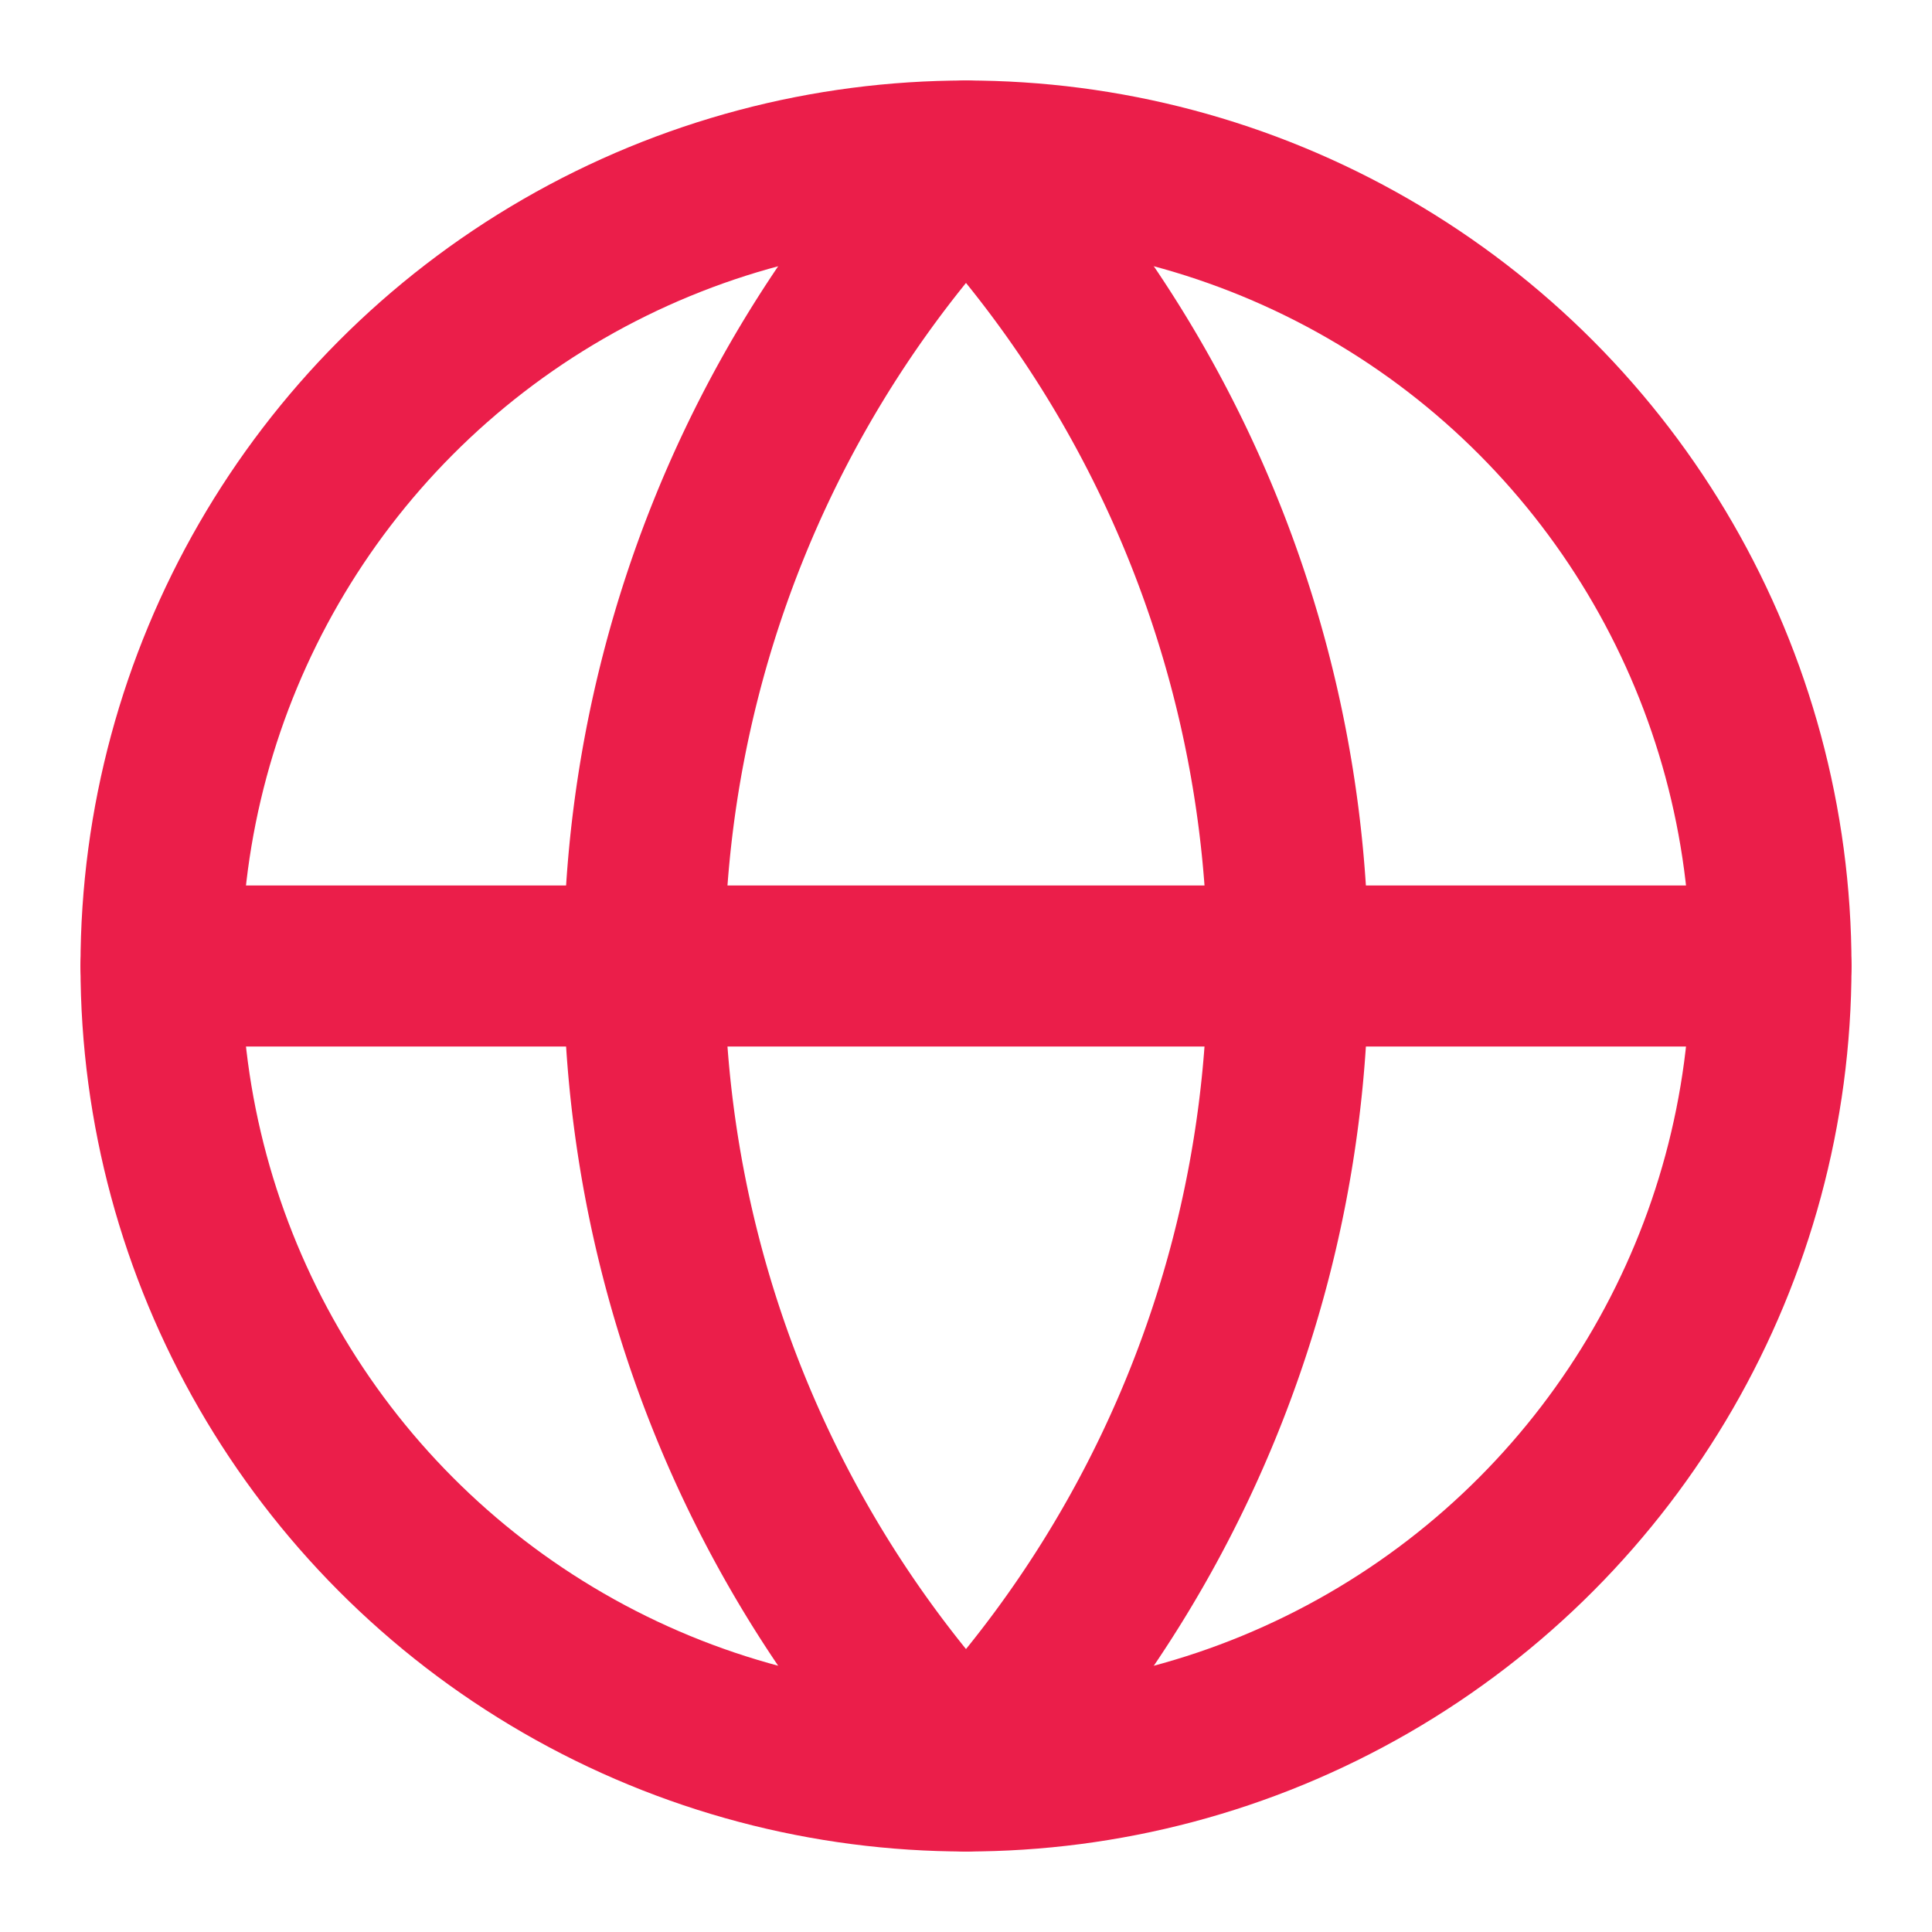 <?xml version="1.0" encoding="UTF-8"?> <svg xmlns:xlink="http://www.w3.org/1999/xlink" xmlns="http://www.w3.org/2000/svg" width="24" height="24" viewBox="0 0 24 24" fill="none" stroke="currentColor" stroke-width="2" stroke-linecap="round" stroke-linejoin="round" class="lucide lucide-globe w-10 h-10 text-primary mx-auto mb-3"><circle cx="12" cy="12" r="10" stroke="#EB1E4A" fill="none" stroke-width="2px"></circle><path d="M12 2a14.5 14.5 0 0 0 0 20 14.5 14.5 0 0 0 0-20" stroke="#EB1E4A" fill="none" stroke-width="2px"></path><path d="M2 12h20" stroke="#EB1E4A" fill="none" stroke-width="2px"></path></svg> 